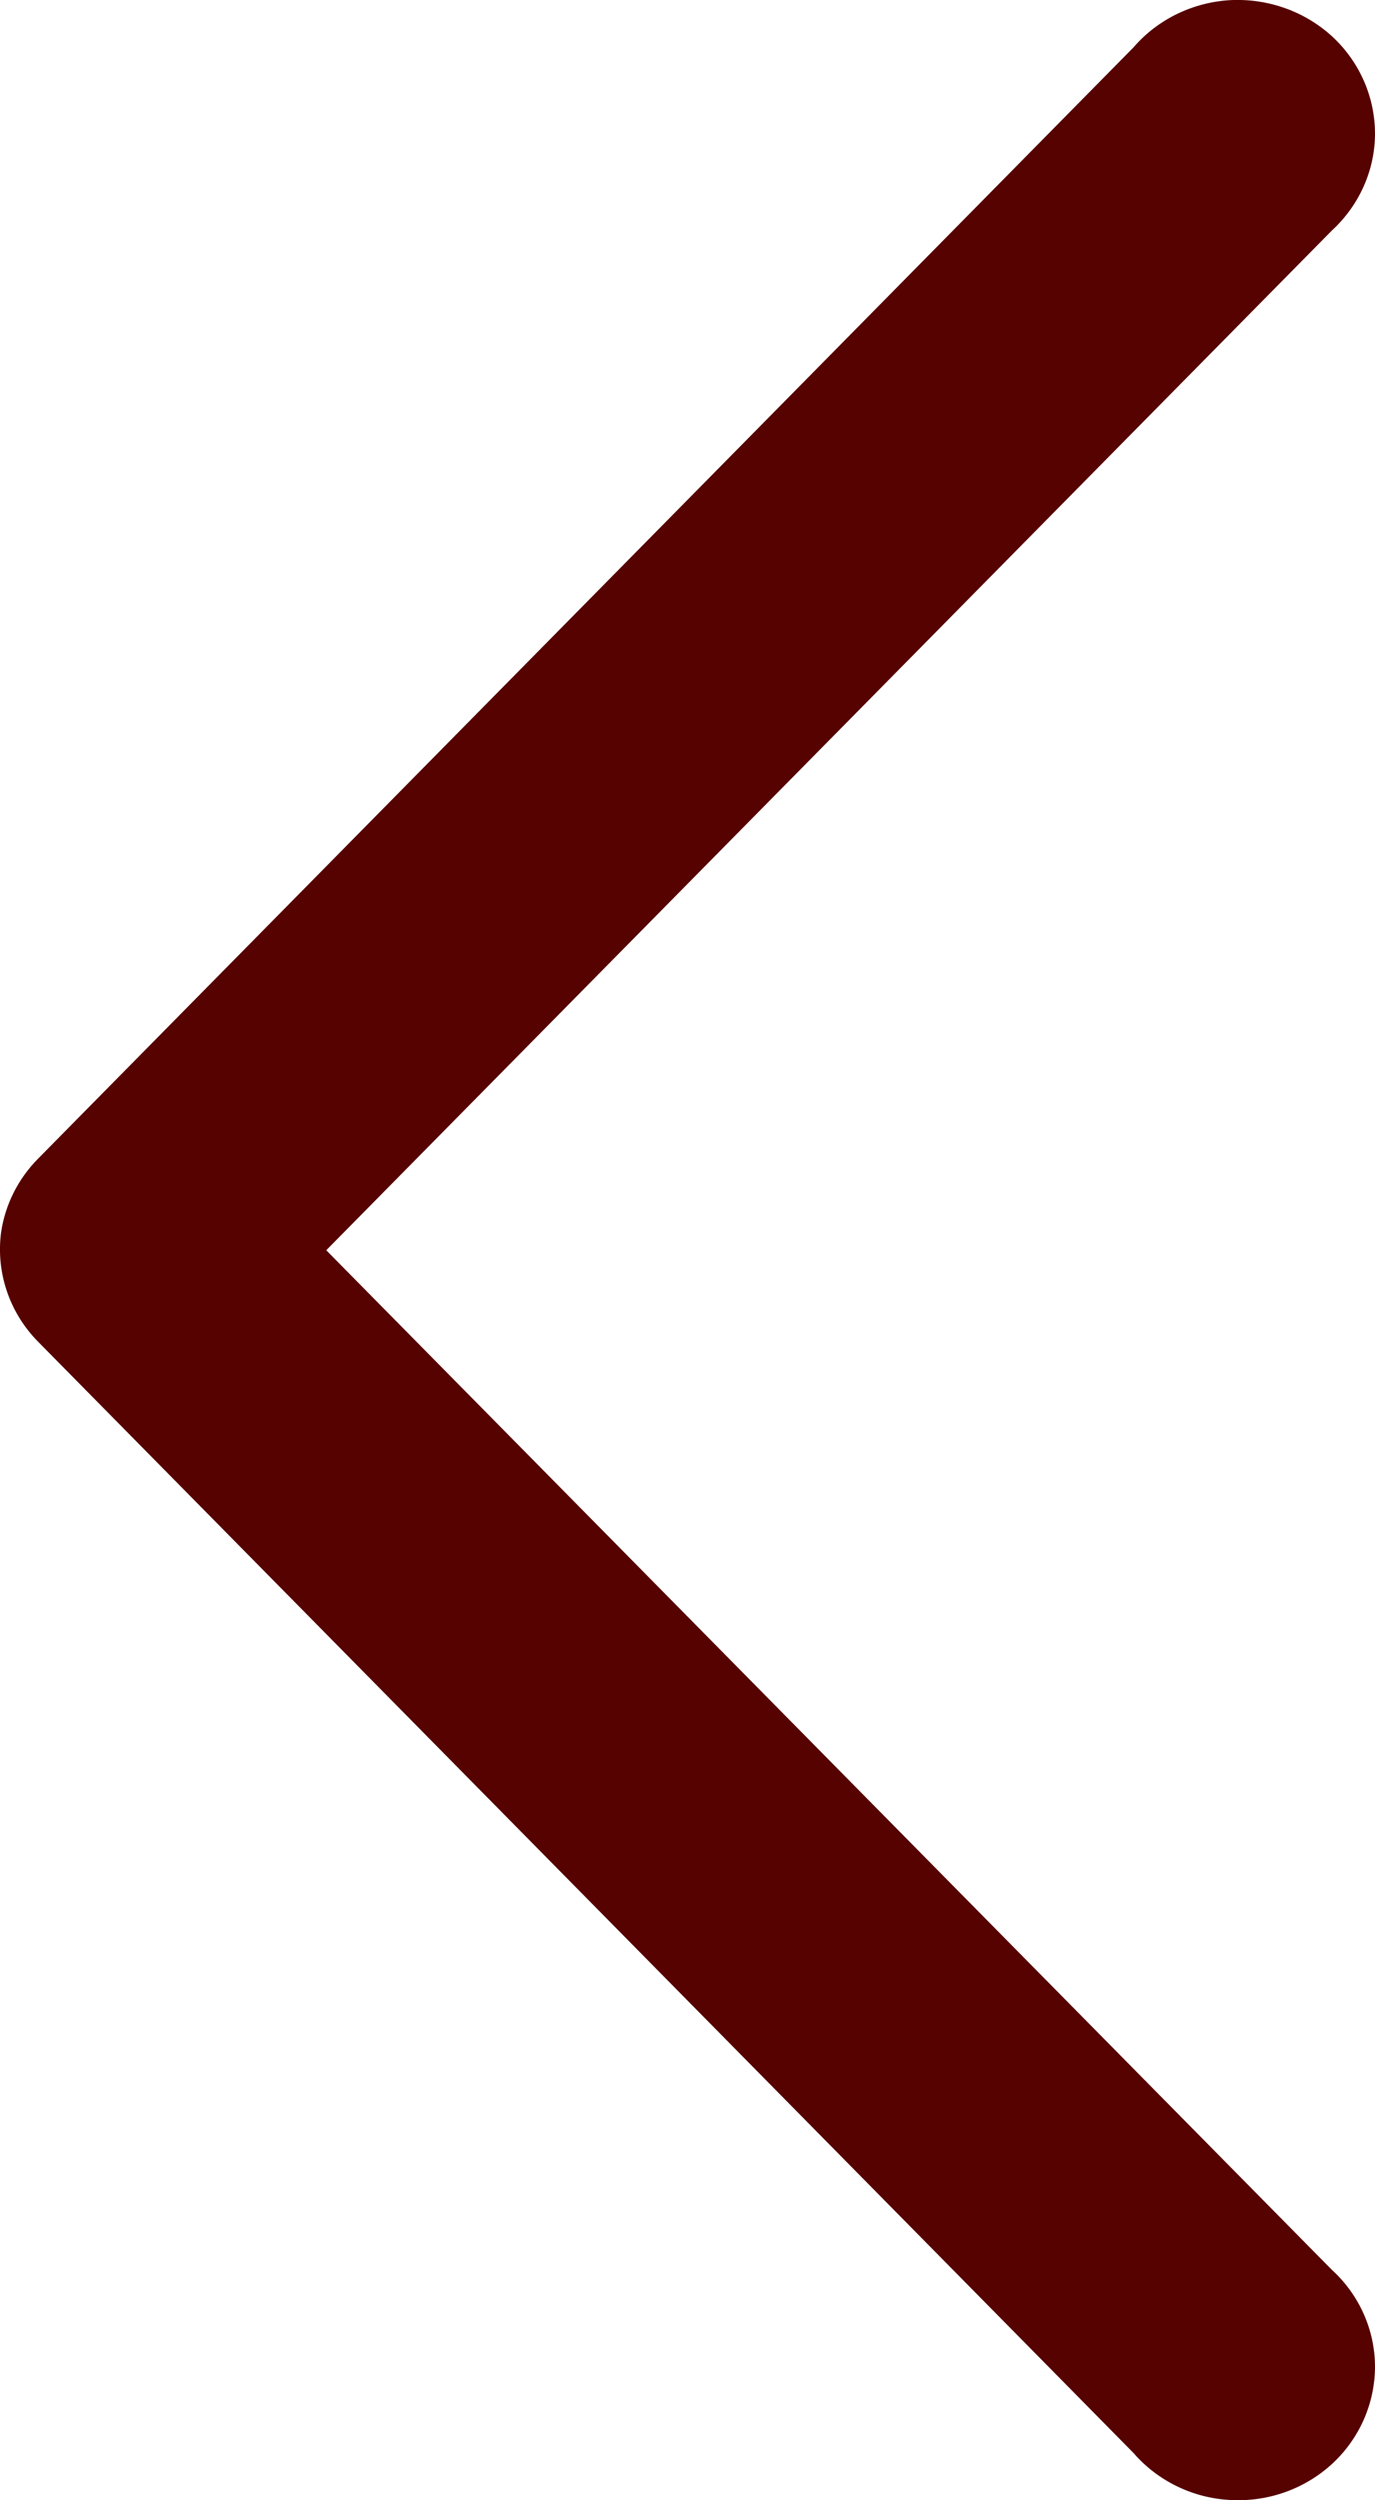 <svg xmlns="http://www.w3.org/2000/svg" width="11" height="20" viewBox="0 0 11 20">
  <path fill="#550201" d="M49.991,2273.856 C49.958,2273.634 49.854,2273.428 49.694,2273.267 L40.932,2264.379 C40.738,2264.154 40.457,2264.018 40.157,2264.001 C39.854,2263.986 39.56,2264.092 39.341,2264.293 C39.123,2264.496 39,2264.776 39,2265.071 C39.001,2265.364 39.127,2265.644 39.347,2265.846 L47.39,2274.001 L39.347,2282.155 C39.127,2282.355 39.001,2282.636 39,2282.93 C39,2283.223 39.123,2283.505 39.341,2283.707 C39.56,2283.909 39.854,2284.015 40.157,2283.998 C40.457,2283.983 40.738,2283.846 40.932,2283.622 L49.694,2274.734 C49.925,2274.501 50.034,2274.177 49.991,2273.856 L49.991,2273.856 Z" transform="matrix(-1 0 0 1 50 -2264)"/>
</svg>
